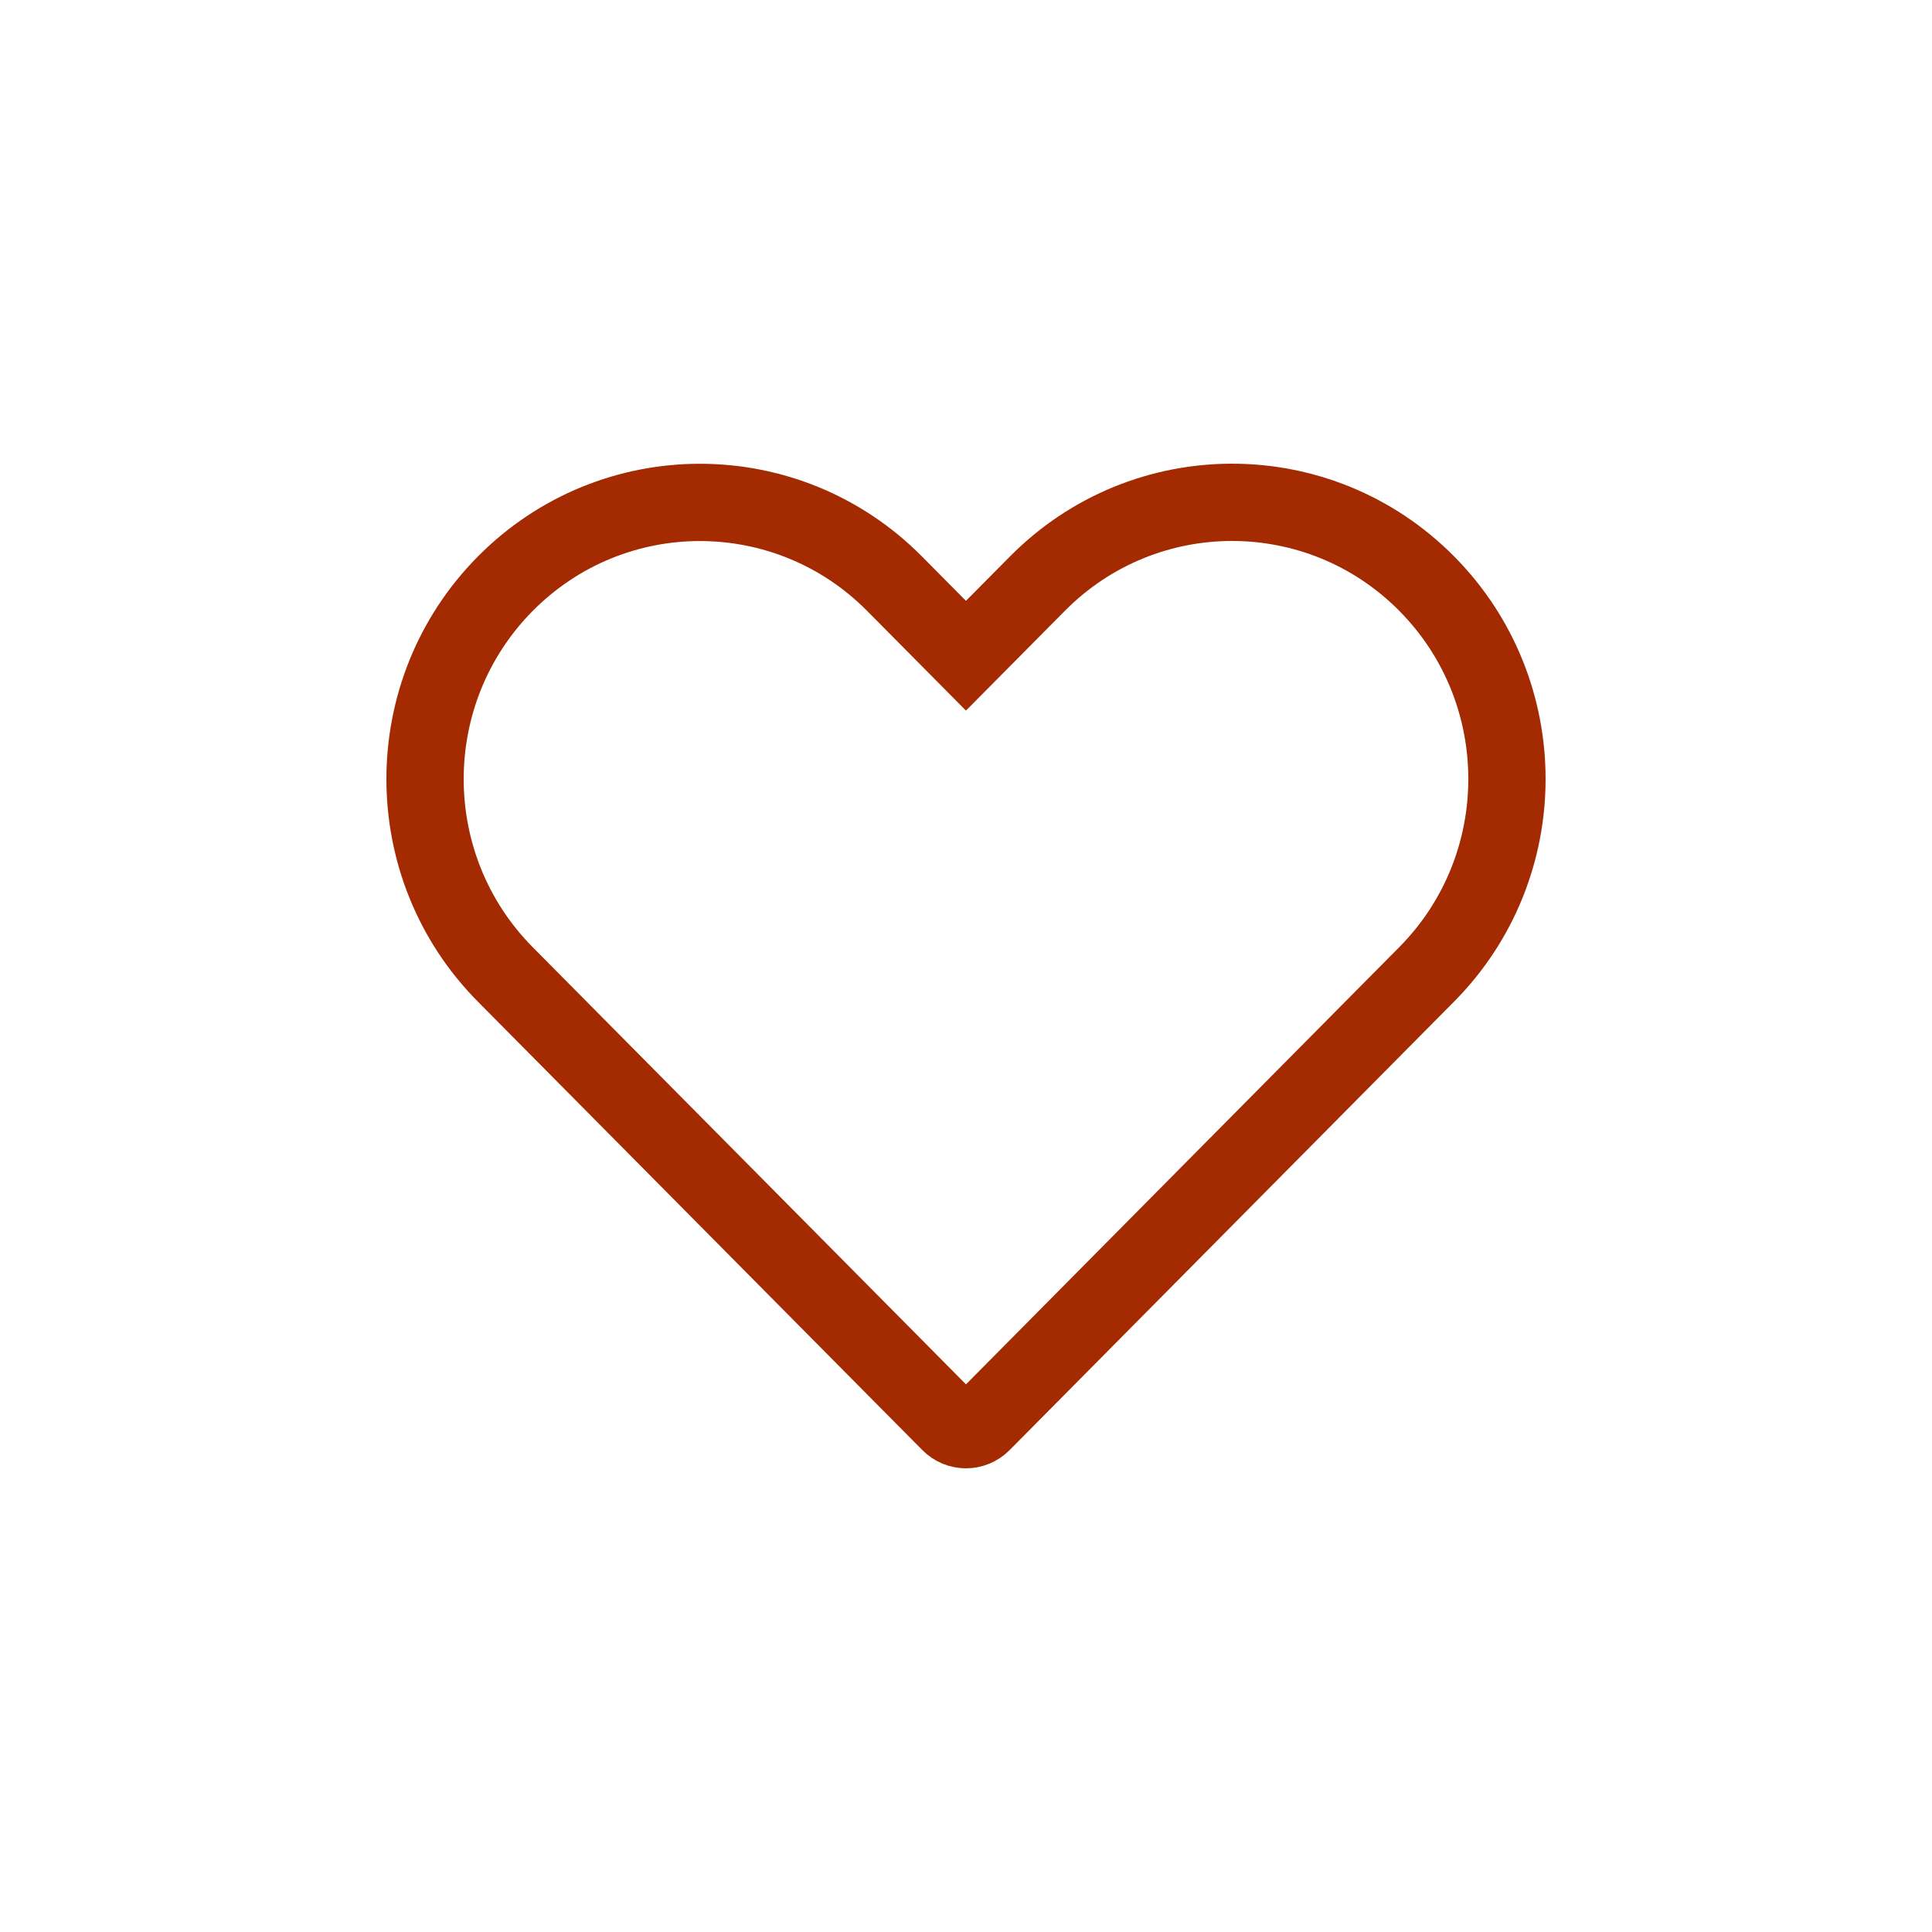 <svg width="50" height="50" viewBox="0 0 50 50" fill="none" xmlns="http://www.w3.org/2000/svg">
<rect width="50" height="50" fill="black" fill-opacity="0"/>
<path fill-rule="evenodd" clip-rule="evenodd" d="M26.849 15.104L24.999 16.97L23.151 15.106C20.372 12.301 15.857 12.301 13.077 15.106C10.308 17.901 10.308 22.424 13.077 25.218L24.579 36.823C24.813 37.059 25.187 37.059 25.42 36.823L35.774 26.375L36.923 25.216C39.692 22.421 39.692 17.898 36.923 15.104C34.143 12.299 29.628 12.299 26.849 15.104Z" stroke="#A42A01" stroke-width="2"/>
</svg>
